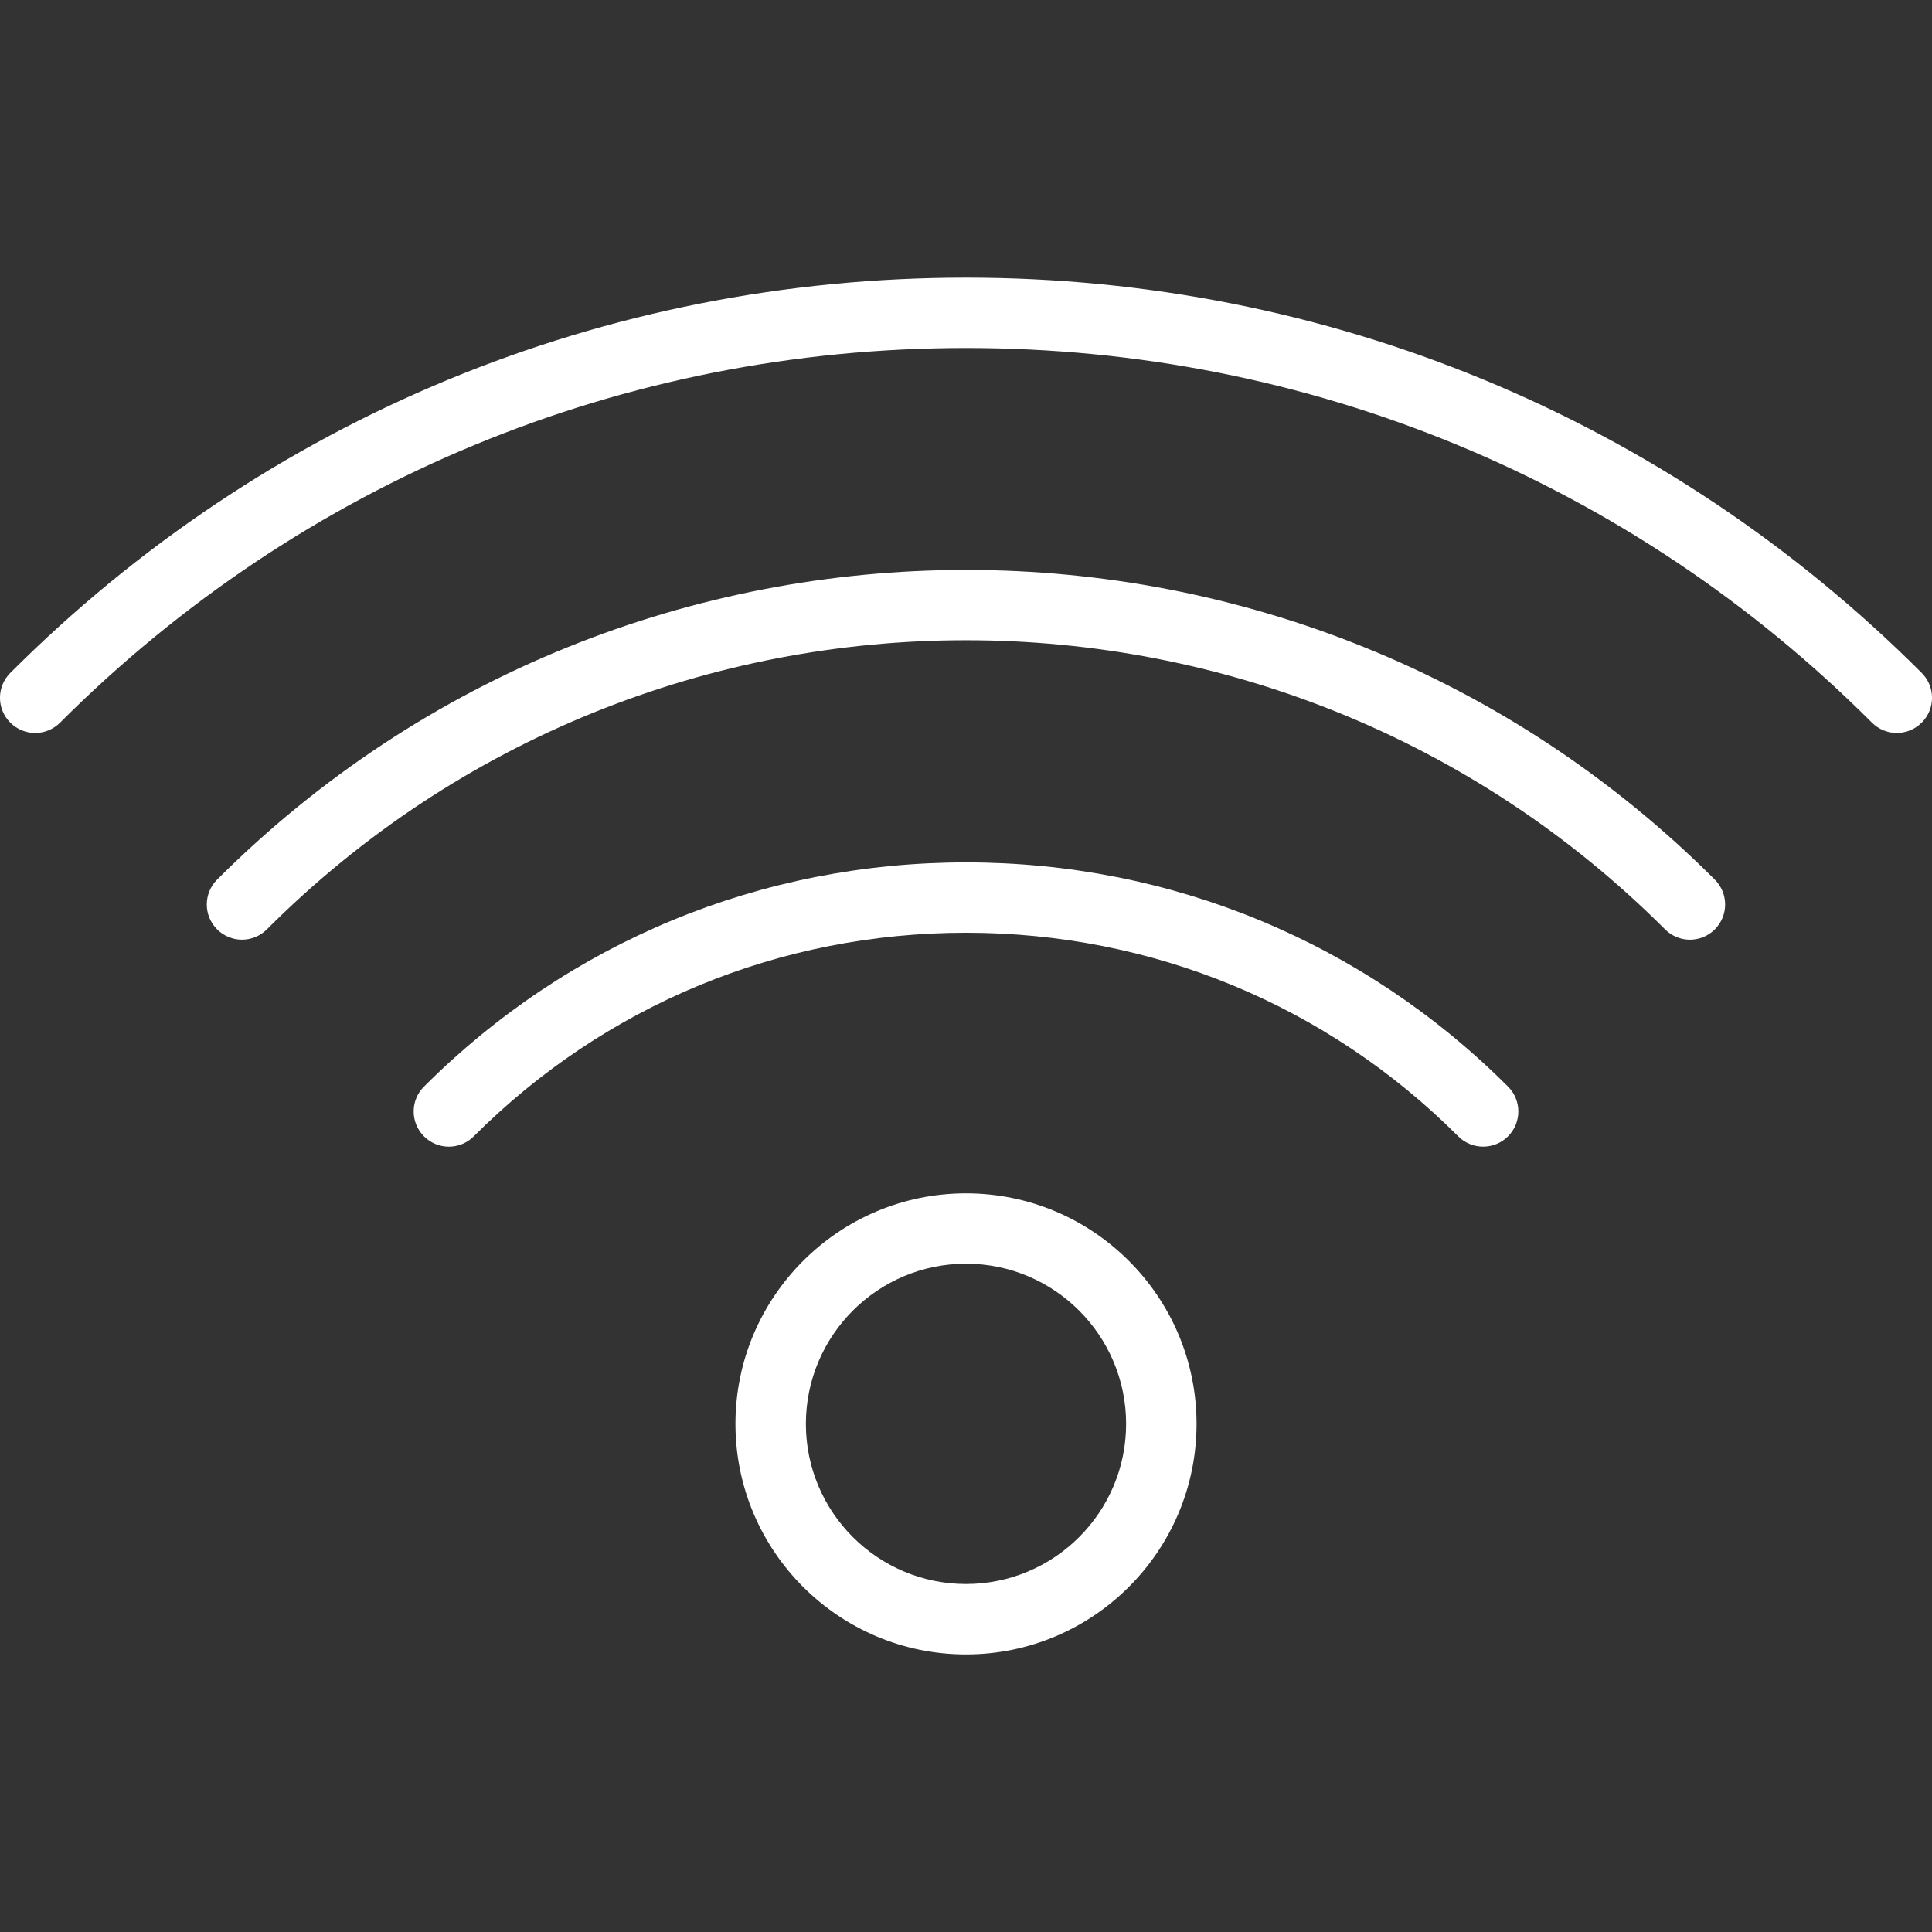 <svg width="24" height="24" viewBox="0 0 24 24" fill="none" xmlns="http://www.w3.org/2000/svg">
<rect x="0" y="0" width="24" height="24" fill="#333333" stroke="none"/>
<g clip-path="url(#clip0)">
<path d="M23.872 8.359C20.706 5.193 16.489 3.449 12 3.449C7.51 3.449 3.294 5.192 0.128 8.359C-0.043 8.53 -0.043 8.806 0.128 8.977C0.299 9.148 0.575 9.148 0.746 8.977C3.747 5.976 7.744 4.323 12 4.323C16.256 4.323 20.253 5.976 23.254 8.977C23.339 9.062 23.451 9.105 23.563 9.105C23.675 9.105 23.787 9.062 23.872 8.977C24.043 8.806 24.043 8.53 23.872 8.359Z" fill="white"/>
<path d="M2.697 10.927C2.526 11.098 2.526 11.374 2.697 11.545C2.783 11.63 2.894 11.673 3.006 11.673C3.118 11.673 3.23 11.63 3.315 11.545C8.104 6.756 15.895 6.756 20.684 11.545C20.855 11.716 21.131 11.716 21.302 11.545C21.473 11.374 21.473 11.098 21.302 10.927C16.173 5.798 7.827 5.797 2.697 10.927Z" fill="white"/>
<path d="M12 10.713C9.454 10.713 7.063 11.702 5.267 13.498C5.096 13.668 5.096 13.945 5.267 14.116C5.438 14.287 5.714 14.287 5.885 14.116C7.516 12.485 9.687 11.587 12 11.587C14.312 11.587 16.484 12.485 18.115 14.116C18.2 14.201 18.312 14.244 18.424 14.244C18.536 14.244 18.648 14.201 18.733 14.116C18.904 13.945 18.904 13.668 18.733 13.498C16.937 11.702 14.546 10.713 12 10.713Z" fill="white"/>
<path d="M12 14.824C10.421 14.824 9.136 16.109 9.136 17.688C9.136 19.267 10.421 20.552 12 20.552C13.579 20.552 14.864 19.267 14.864 17.688C14.864 16.109 13.579 14.824 12 14.824ZM12 19.677C10.903 19.677 10.011 18.785 10.011 17.688C10.011 16.59 10.903 15.698 12 15.698C13.097 15.698 13.989 16.59 13.989 17.688C13.989 18.785 13.097 19.677 12 19.677Z" fill="white"/>
</g>
<defs>
<clipPath id="clip0">
<rect width="24" height="24" fill="white"/>
</clipPath>
</defs>
</svg>
